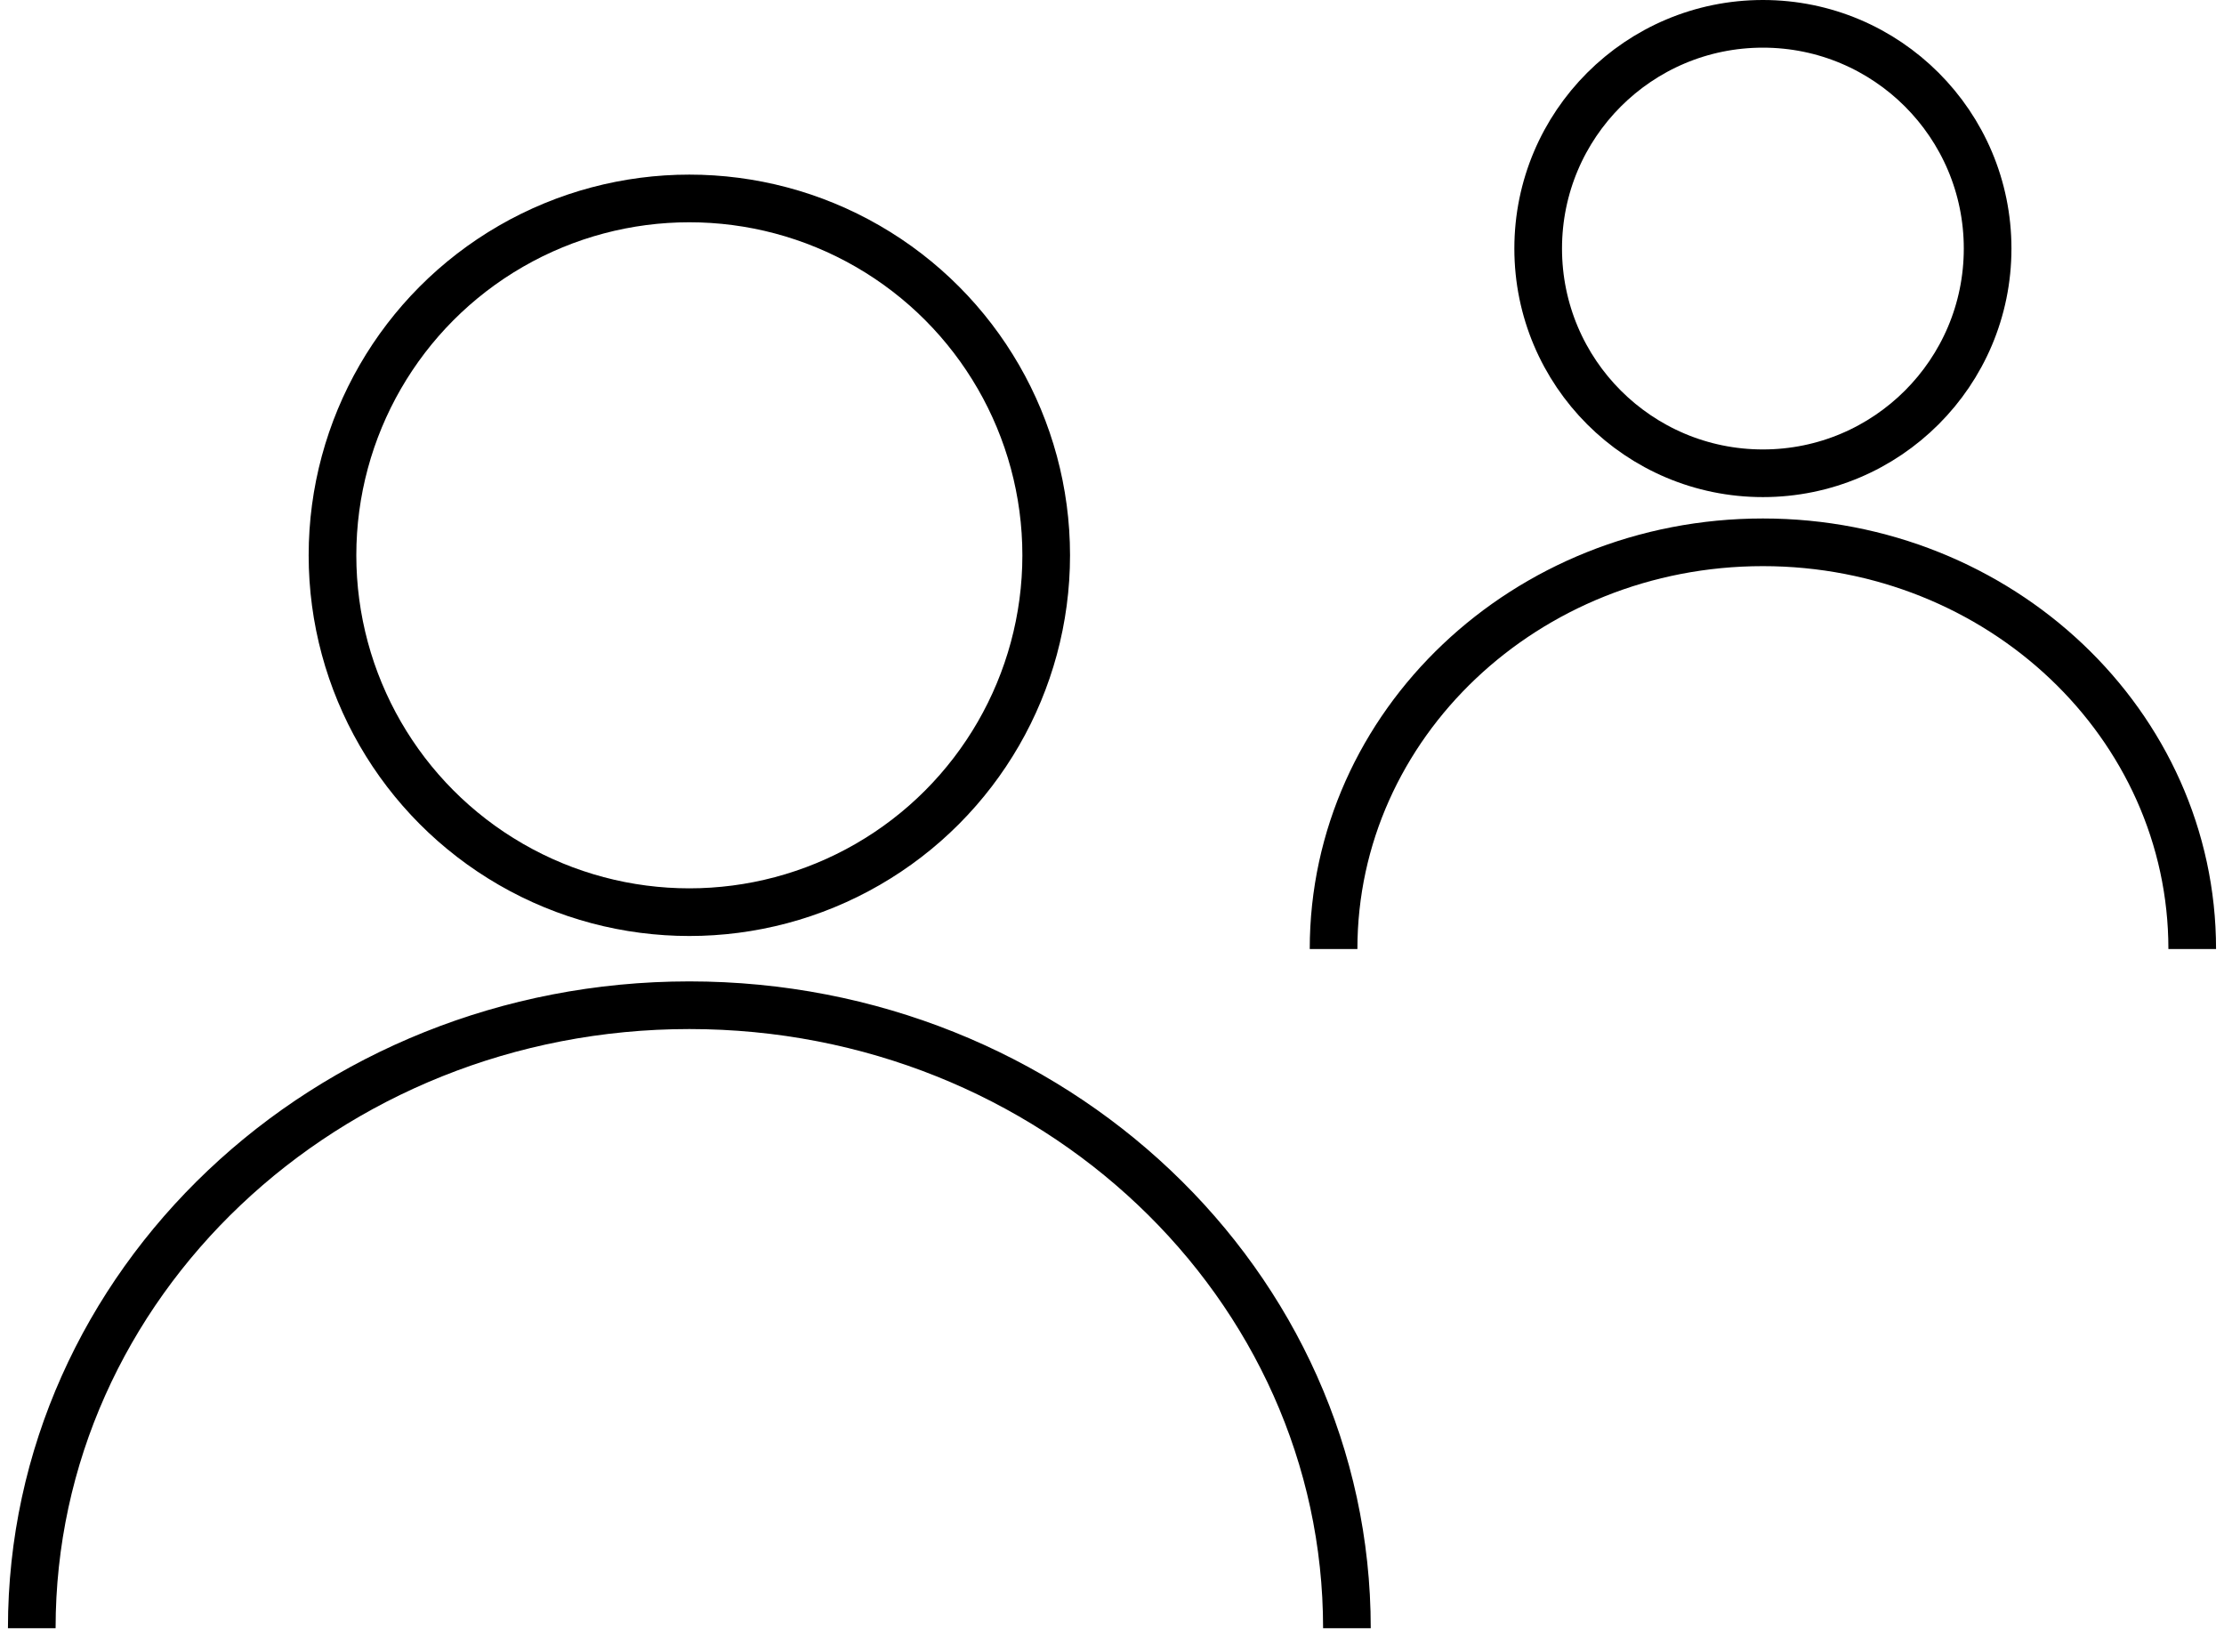 <?xml version="1.0" encoding="utf-8"?><svg width="70" height="52" viewBox="0 0 70 52" fill="none" xmlns="http://www.w3.org/2000/svg">
<circle cx="21.697" cy="17.478" r="11.232" stroke="black" stroke-width="1.5"/>
<path d="M42.394 51.247C42.394 40.418 33.128 31.639 21.697 31.639C10.266 31.639 1 40.418 1 51.247" stroke="black" stroke-width="1.5"/>
<circle cx="55.487" cy="7.823" r="7.073" stroke="black" stroke-width="1.5"/>
<path d="M69 29.87C69 22.8 62.95 17.069 55.487 17.069C48.024 17.069 41.974 22.8 41.974 29.87" stroke="black" stroke-width="1.5"/>
</svg>
